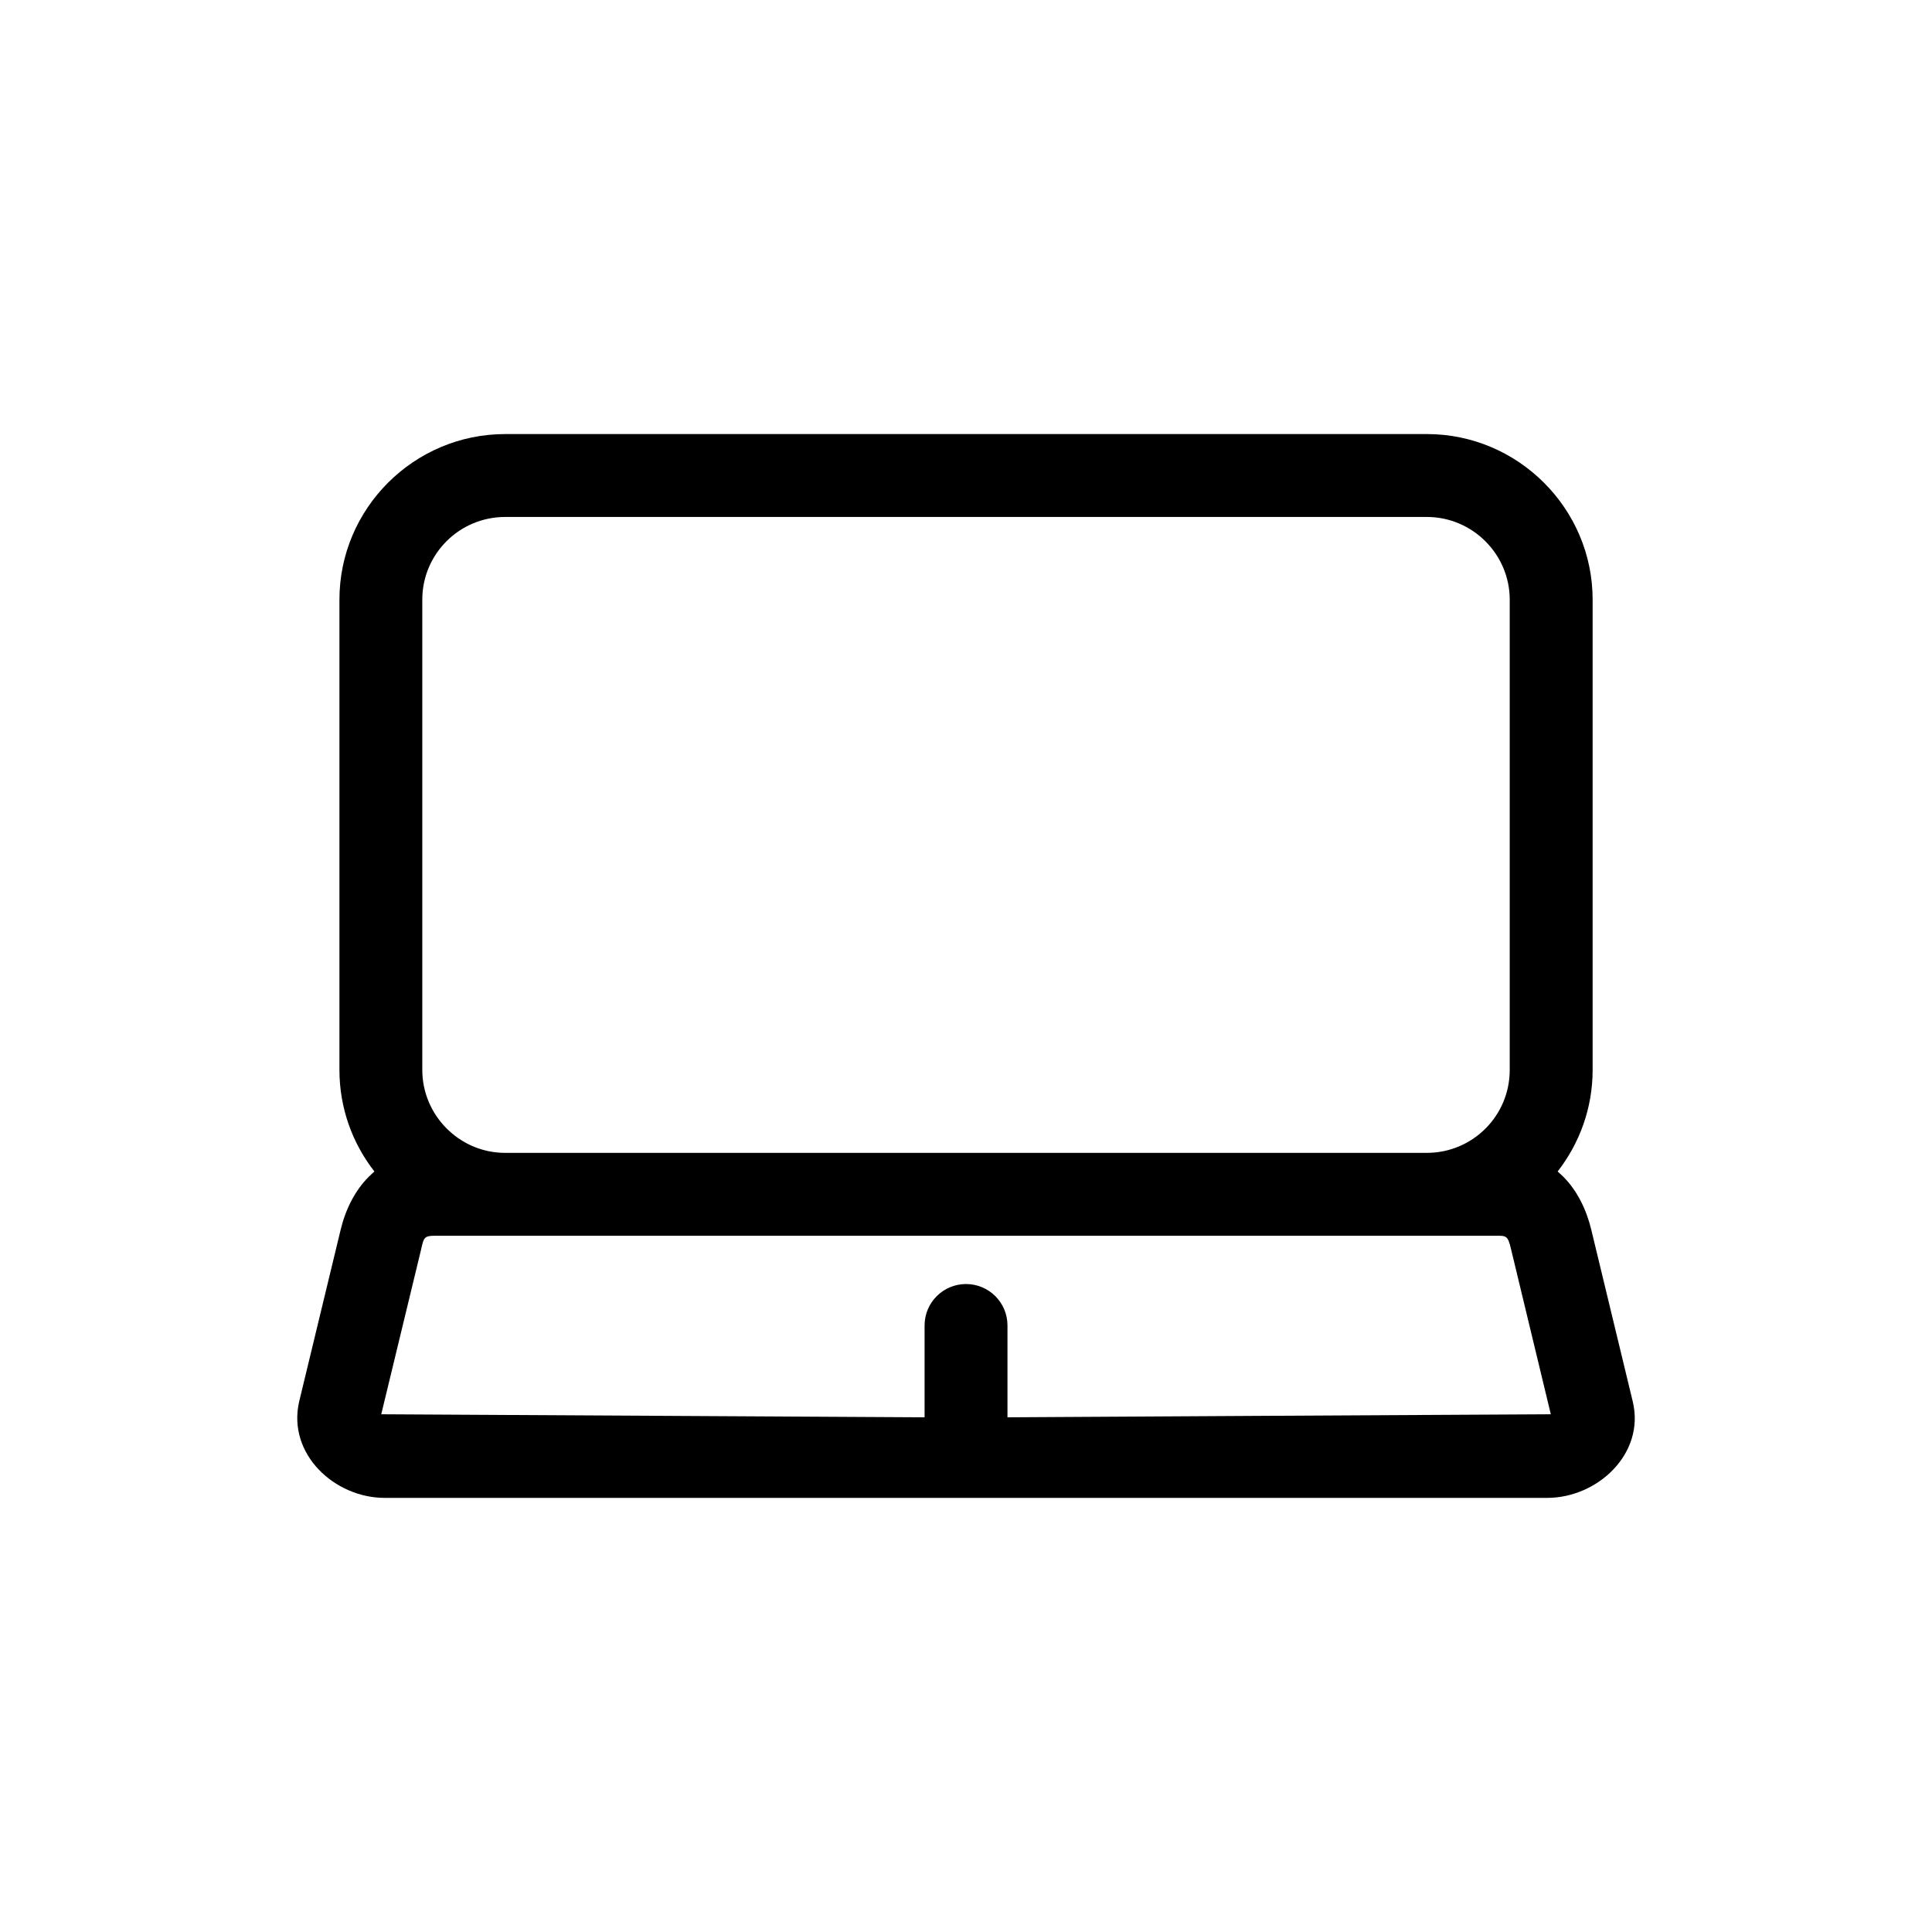 <?xml version="1.0" encoding="UTF-8"?>
<!-- The Best Svg Icon site in the world: iconSvg.co, Visit us! https://iconsvg.co -->
<svg fill="#000000" width="800px" height="800px" version="1.1" viewBox="144 144 512 512" xmlns="http://www.w3.org/2000/svg">
 <path d="m277.88 259.03h244.25c24.184 0 43.934 19.75 43.934 43.883v124.64c0 10.125-3.477 19.445-9.27 26.902 0.504 0.453 1.008 0.906 1.512 1.41 3.68 3.68 6.144 8.766 7.406 14.055l10.984 45.492c3.324 13.855-9.371 25.543-22.672 25.543h-308.08c-13.25 0-25.844-11.586-22.672-25.492l10.984-45.492c1.258-5.289 3.727-10.379 7.457-14.105 0.504-0.504 1.008-0.957 1.512-1.41-5.793-7.406-9.27-16.777-9.27-26.902v-124.64c0-24.184 19.75-43.883 43.934-43.883zm-18.793 212.46c-2.672 0-2.82 0.605-3.477 3.578l-10.578 43.73 143.99 0.805v-24.336c0-6.098 4.938-10.984 10.984-10.984s10.984 4.887 10.984 10.984v24.336s129.68-0.754 143.99-0.805l-10.531-43.73c-0.906-3.879-1.309-3.578-4.684-3.578h-280.67zm263.04-190.49h-244.25c-12.141 0-21.965 9.824-21.965 21.914v124.64c0 11.941 9.723 21.816 21.664 21.965h244.55c12.141 0 21.965-9.824 21.965-21.965v-124.64c0-12.043-9.875-21.914-21.965-21.914z"/>
</svg>